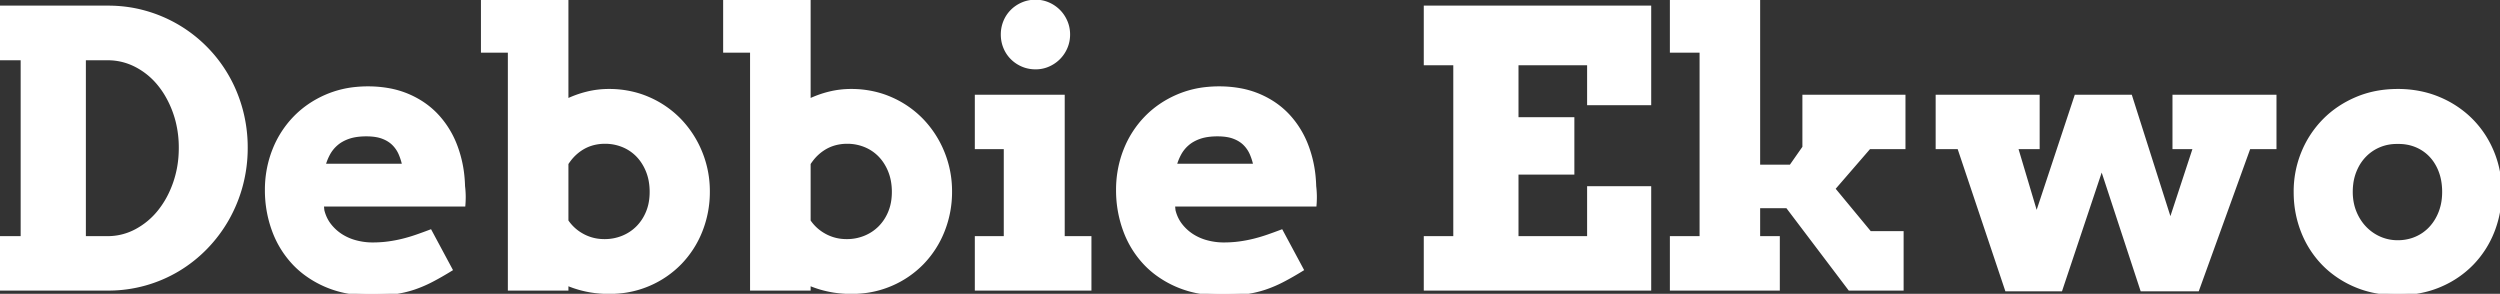 <svg width="657.715" height="77.295" viewBox="0 0 657.715 77.295" xmlns="http://www.w3.org/2000/svg"><rect x="0" y="0" width="657.715" height="77.295" fill="#333333" stroke="none"/><g id="svgGroup" stroke-linecap="round" fill-rule="evenodd" font-size="9pt" stroke="#ffffff" stroke-width="0.25mm" fill="#ffffff" style="stroke:#ffffff;stroke-width:0.25mm;fill:#ffffff"><path d="M 375.049 16.699 L 375.049 1.953 L 433.936 1.953 L 433.936 27.197 L 418.018 27.197 L 418.018 16.699 L 399.023 16.699 L 399.023 31.299 L 413.721 31.299 L 413.721 45.459 L 399.023 45.459 L 399.023 62.598 L 418.018 62.598 L 418.018 49.463 L 433.936 49.463 L 433.936 75.977 L 375.049 75.977 L 375.049 62.598 L 382.813 62.598 L 382.813 16.699 L 375.049 16.699 Z M 509.717 38.77 L 509.717 25.391 L 536.133 25.391 L 536.133 38.77 L 530.42 38.77 L 535.791 56.787 L 546.191 25.391 L 560.498 25.391 L 570.996 58.398 L 577.441 38.77 L 572.021 38.77 L 572.021 25.391 L 598.438 25.391 L 598.438 38.77 L 591.65 38.77 L 578.125 76.172 L 563.525 76.172 L 552.93 43.896 L 542.139 76.172 L 527.93 76.172 L 515.381 38.77 L 509.717 38.77 Z M 439.795 13.379 L 439.795 0 L 462.598 0 L 462.598 43.799 L 471.143 43.799 L 474.658 38.77 L 474.658 25.391 L 500.83 25.391 L 500.83 38.77 L 491.748 38.77 L 482.324 49.658 L 491.943 61.279 L 500.342 61.279 L 500.342 75.977 L 486.621 75.977 L 470.215 54.297 L 462.598 54.297 L 462.598 62.598 L 467.773 62.598 L 467.773 75.977 L 439.795 75.977 L 439.795 62.598 L 447.607 62.598 L 447.607 13.379 L 439.795 13.379 Z M 0 15.381 L 0 1.953 L 28.418 1.953 Q 33.496 1.953 38.159 3.271 A 36.247 36.247 0 0 1 46.851 6.982 A 36.181 36.181 0 0 1 54.175 12.72 A 36.03 36.03 0 0 1 59.814 20.166 Q 62.158 24.268 63.428 29.004 A 37.934 37.934 0 0 1 64.697 38.867 A 37.934 37.934 0 0 1 63.428 48.73 A 37.532 37.532 0 0 1 59.814 57.593 A 36.926 36.926 0 0 1 54.175 65.112 A 35.967 35.967 0 0 1 46.851 70.923 A 35.669 35.669 0 0 1 38.159 74.658 A 35.636 35.636 0 0 1 28.418 75.977 L 0 75.977 L 0 62.598 L 5.908 62.598 L 5.908 15.381 L 0 15.381 Z M 127.002 13.379 L 127.002 0 L 149.072 0 L 149.072 26.514 A 27.692 27.692 0 0 1 154.492 24.561 A 23.863 23.863 0 0 1 160.205 23.877 A 26.326 26.326 0 0 1 168.083 25.034 A 24.187 24.187 0 0 1 170.605 25.977 A 25.493 25.493 0 0 1 178.857 31.689 A 26.632 26.632 0 0 1 184.302 40.137 A 26.817 26.817 0 0 1 186.279 50.391 A 27.542 27.542 0 0 1 184.351 60.693 A 25.68 25.68 0 0 1 178.955 69.116 A 25.365 25.365 0 0 1 170.703 74.78 A 25.394 25.394 0 0 1 162.315 76.783 A 30.101 30.101 0 0 1 160.205 76.855 A 29.07 29.07 0 0 1 155.488 76.483 A 26.01 26.01 0 0 1 154.346 76.27 A 27.665 27.665 0 0 1 149.072 74.609 L 149.072 75.977 L 134.082 75.977 L 134.082 13.379 L 127.002 13.379 Z M 190.723 13.379 L 190.723 0 L 212.793 0 L 212.793 26.514 A 27.692 27.692 0 0 1 218.213 24.561 A 23.863 23.863 0 0 1 223.926 23.877 A 26.326 26.326 0 0 1 231.804 25.034 A 24.187 24.187 0 0 1 234.326 25.977 A 25.493 25.493 0 0 1 242.578 31.689 A 26.632 26.632 0 0 1 248.022 40.137 A 26.817 26.817 0 0 1 250 50.391 A 27.542 27.542 0 0 1 248.071 60.693 A 25.68 25.68 0 0 1 242.676 69.116 A 25.365 25.365 0 0 1 234.424 74.78 A 25.394 25.394 0 0 1 226.035 76.783 A 30.101 30.101 0 0 1 223.926 76.855 A 29.07 29.07 0 0 1 219.209 76.483 A 26.01 26.01 0 0 1 218.066 76.27 A 27.665 27.665 0 0 1 212.793 74.609 L 212.793 75.977 L 197.803 75.977 L 197.803 13.379 L 190.723 13.379 Z M 121.973 53.857 L 84.717 53.857 L 84.863 55.371 Q 85.4 57.568 86.694 59.229 A 12.112 12.112 0 0 0 89.746 62.012 A 13.49 13.49 0 0 0 93.383 63.623 A 15.21 15.21 0 0 0 93.652 63.696 Q 95.801 64.258 97.998 64.258 A 32.251 32.251 0 0 0 101.107 64.113 A 27.946 27.946 0 0 0 102.173 63.989 A 35.479 35.479 0 0 0 106.006 63.257 A 42.25 42.25 0 0 0 109.619 62.183 Q 111.377 61.572 113.184 60.889 L 118.555 70.898 A 94.408 94.408 0 0 1 115.967 72.434 Q 114.731 73.14 113.602 73.726 A 56.762 56.762 0 0 1 113.452 73.804 A 32.879 32.879 0 0 1 108.936 75.732 A 30.483 30.483 0 0 1 108.789 75.781 A 27.333 27.333 0 0 1 104.625 76.804 A 30.767 30.767 0 0 1 103.809 76.929 A 35.686 35.686 0 0 1 101.333 77.179 Q 100.059 77.266 98.628 77.288 A 64.004 64.004 0 0 1 97.656 77.295 A 34.128 34.128 0 0 1 91.431 76.752 A 26.338 26.338 0 0 1 85.938 75.122 A 26.341 26.341 0 0 1 79.913 71.608 A 23.357 23.357 0 0 1 77.319 69.238 A 25.24 25.24 0 0 1 71.997 60.547 A 30.321 30.321 0 0 1 70.166 50 A 28.465 28.465 0 0 1 71.643 40.782 A 26.914 26.914 0 0 1 72.095 39.551 A 25.711 25.711 0 0 1 77.539 31.03 Q 81.055 27.393 85.938 25.293 A 25.95 25.95 0 0 1 93.777 23.333 A 31.616 31.616 0 0 1 96.777 23.193 A 30.589 30.589 0 0 1 102.357 23.68 A 23.51 23.51 0 0 1 107.349 25.171 Q 111.963 27.148 115.137 30.64 A 24.264 24.264 0 0 1 119.8 38.259 A 27.687 27.687 0 0 1 120.02 38.843 A 31.445 31.445 0 0 1 121.791 47.298 A 36.16 36.16 0 0 1 121.875 48.975 Q 122.021 50.195 122.046 51.392 A 23.596 23.596 0 0 1 122.051 51.873 A 25.877 25.877 0 0 1 121.973 53.857 Z M 345.898 53.857 L 308.643 53.857 L 308.789 55.371 Q 309.326 57.568 310.62 59.229 A 12.112 12.112 0 0 0 313.672 62.012 A 13.49 13.49 0 0 0 317.309 63.623 A 15.21 15.21 0 0 0 317.578 63.696 Q 319.727 64.258 321.924 64.258 A 32.251 32.251 0 0 0 325.033 64.113 A 27.946 27.946 0 0 0 326.099 63.989 A 35.479 35.479 0 0 0 329.932 63.257 A 42.25 42.25 0 0 0 333.545 62.183 Q 335.303 61.572 337.109 60.889 L 342.48 70.898 A 94.408 94.408 0 0 1 339.893 72.434 Q 338.656 73.14 337.528 73.726 A 56.762 56.762 0 0 1 337.378 73.804 A 32.879 32.879 0 0 1 332.861 75.732 A 30.483 30.483 0 0 1 332.715 75.781 A 27.333 27.333 0 0 1 328.551 76.804 A 30.767 30.767 0 0 1 327.734 76.929 A 35.686 35.686 0 0 1 325.259 77.179 Q 323.984 77.266 322.553 77.288 A 64.004 64.004 0 0 1 321.582 77.295 A 34.128 34.128 0 0 1 315.356 76.752 A 26.338 26.338 0 0 1 309.863 75.122 A 26.341 26.341 0 0 1 303.839 71.608 A 23.357 23.357 0 0 1 301.245 69.238 A 25.24 25.24 0 0 1 295.923 60.547 A 30.321 30.321 0 0 1 294.092 50 A 28.465 28.465 0 0 1 295.568 40.782 A 26.914 26.914 0 0 1 296.021 39.551 A 25.711 25.711 0 0 1 301.465 31.03 Q 304.98 27.393 309.863 25.293 A 25.95 25.95 0 0 1 317.703 23.333 A 31.616 31.616 0 0 1 320.703 23.193 A 30.589 30.589 0 0 1 326.283 23.68 A 23.51 23.51 0 0 1 331.274 25.171 Q 335.889 27.148 339.063 30.64 A 24.264 24.264 0 0 1 343.726 38.259 A 27.687 27.687 0 0 1 343.945 38.843 A 31.445 31.445 0 0 1 345.717 47.298 A 36.16 36.16 0 0 1 345.801 48.975 Q 345.947 50.195 345.972 51.392 A 23.596 23.596 0 0 1 345.977 51.873 A 25.877 25.877 0 0 1 345.898 53.857 Z M 256.934 38.77 L 256.934 25.391 L 279.639 25.391 L 279.639 62.598 L 286.67 62.598 L 286.67 75.977 L 256.934 75.977 L 256.934 62.598 L 264.551 62.598 L 264.551 38.77 L 256.934 38.77 Z M 605.725 40.591 A 26.865 26.865 0 0 0 603.906 50.488 A 31.755 31.755 0 0 0 603.914 51.181 A 27.802 27.802 0 0 0 605.835 60.913 A 25.498 25.498 0 0 0 611.279 69.385 A 24.302 24.302 0 0 0 612.767 70.79 A 26.086 26.086 0 0 0 619.751 75.098 A 25.448 25.448 0 0 0 624.307 76.533 A 30.694 30.694 0 0 0 630.811 77.197 Q 636.865 77.197 641.821 75.098 A 29.211 29.211 0 0 0 642.206 74.931 A 25.568 25.568 0 0 0 650.317 69.36 A 25.576 25.576 0 0 0 655.786 60.864 A 26.802 26.802 0 0 0 656.02 60.254 A 27.982 27.982 0 0 0 657.715 50.488 A 30.612 30.612 0 0 0 657.713 50.144 A 26.987 26.987 0 0 0 655.737 40.137 Q 653.76 35.303 650.195 31.689 A 25.02 25.02 0 0 0 649.224 30.756 A 26.419 26.419 0 0 0 641.675 25.977 A 25.518 25.518 0 0 0 638.155 24.781 A 29.002 29.002 0 0 0 630.811 23.877 Q 624.902 23.877 619.971 25.977 Q 615.039 28.076 611.475 31.689 A 26.137 26.137 0 0 0 605.908 40.137 A 25.891 25.891 0 0 0 605.725 40.591 Z M 28.32 15.381 L 22.119 15.381 L 22.119 62.598 L 28.32 62.598 A 15.777 15.777 0 0 0 35.791 60.742 A 19.512 19.512 0 0 0 41.895 55.688 A 23.93 23.93 0 0 0 45.172 50.259 A 28.63 28.63 0 0 0 45.996 48.169 A 27.308 27.308 0 0 0 47.465 40.56 A 31.707 31.707 0 0 0 47.51 38.867 A 28.43 28.43 0 0 0 46.667 31.862 A 25.628 25.628 0 0 0 45.996 29.639 A 26.267 26.267 0 0 0 43.684 24.706 A 22.515 22.515 0 0 0 41.895 22.168 A 19.057 19.057 0 0 0 35.791 17.187 Q 32.275 15.381 28.32 15.381 Z M 618.506 50.488 A 14.833 14.833 0 0 0 618.907 53.989 A 12.884 12.884 0 0 0 619.482 55.786 A 13.286 13.286 0 0 0 621.44 59.16 A 12.274 12.274 0 0 0 622.144 59.961 Q 623.828 61.719 626.05 62.695 A 11.699 11.699 0 0 0 630.811 63.672 A 12.37 12.37 0 0 0 634.559 63.114 A 11.447 11.447 0 0 0 635.62 62.72 A 11.28 11.28 0 0 0 639.478 60.01 Q 641.113 58.252 642.041 55.835 A 14.001 14.001 0 0 0 642.887 52.183 A 17.166 17.166 0 0 0 642.969 50.488 A 17.076 17.076 0 0 0 642.707 47.437 A 13.653 13.653 0 0 0 642.041 45.02 A 12.912 12.912 0 0 0 640.605 42.254 A 11.225 11.225 0 0 0 639.478 40.869 Q 637.842 39.16 635.62 38.257 Q 633.398 37.354 630.811 37.402 Q 628.271 37.354 626.05 38.257 A 11.524 11.524 0 0 0 622.144 40.869 A 12.04 12.04 0 0 0 619.874 44.13 A 14.253 14.253 0 0 0 619.482 45.02 A 13.579 13.579 0 0 0 618.621 48.476 A 17.052 17.052 0 0 0 618.506 50.488 Z M 149.072 43.018 L 149.072 58.154 A 11.678 11.678 0 0 0 153.085 61.848 A 13.611 13.611 0 0 0 153.247 61.938 A 11.7 11.7 0 0 0 158.384 63.362 A 13.991 13.991 0 0 0 159.082 63.379 A 12.574 12.574 0 0 0 163.818 62.476 Q 166.064 61.572 167.749 59.888 A 12.106 12.106 0 0 0 170.188 56.345 A 14.02 14.02 0 0 0 170.41 55.835 A 12.821 12.821 0 0 0 171.261 52.55 A 16.338 16.338 0 0 0 171.387 50.488 A 16.182 16.182 0 0 0 171.095 47.352 A 13.087 13.087 0 0 0 170.41 45.02 A 13.306 13.306 0 0 0 168.878 42.192 A 11.585 11.585 0 0 0 167.773 40.869 Q 166.113 39.16 163.892 38.257 A 12.389 12.389 0 0 0 159.18 37.354 A 12.178 12.178 0 0 0 155.585 37.87 A 10.79 10.79 0 0 0 153.394 38.818 A 12.141 12.141 0 0 0 149.76 42.037 A 14.7 14.7 0 0 0 149.072 43.018 Z M 212.793 43.018 L 212.793 58.154 A 11.678 11.678 0 0 0 216.806 61.848 A 13.611 13.611 0 0 0 216.968 61.938 A 11.7 11.7 0 0 0 222.105 63.362 A 13.991 13.991 0 0 0 222.803 63.379 A 12.574 12.574 0 0 0 227.539 62.476 Q 229.785 61.572 231.47 59.888 A 12.106 12.106 0 0 0 233.909 56.345 A 14.02 14.02 0 0 0 234.131 55.835 A 12.821 12.821 0 0 0 234.981 52.55 A 16.338 16.338 0 0 0 235.107 50.488 A 16.182 16.182 0 0 0 234.815 47.352 A 13.087 13.087 0 0 0 234.131 45.02 A 13.306 13.306 0 0 0 232.599 42.192 A 11.585 11.585 0 0 0 231.494 40.869 Q 229.834 39.16 227.612 38.257 A 12.389 12.389 0 0 0 222.9 37.354 A 12.178 12.178 0 0 0 219.306 37.87 A 10.79 10.79 0 0 0 217.114 38.818 A 12.141 12.141 0 0 0 213.48 42.037 A 14.7 14.7 0 0 0 212.793 43.018 Z M 264.429 5.688 A 8.757 8.757 0 0 0 263.77 9.082 Q 263.77 10.889 264.429 12.476 A 8.429 8.429 0 0 0 266.26 15.234 A 8.758 8.758 0 0 0 269.019 17.09 A 8.133 8.133 0 0 0 269.829 17.389 A 8.842 8.842 0 0 0 272.461 17.773 Q 274.219 17.773 275.781 17.09 A 8.836 8.836 0 0 0 278.516 15.234 A 8.758 8.758 0 0 0 280.371 12.476 Q 281.055 10.889 281.055 9.082 Q 281.055 7.275 280.371 5.688 Q 279.688 4.102 278.516 2.93 A 8.836 8.836 0 0 0 275.781 1.074 Q 274.219 0.391 272.461 0.391 A 9.866 9.866 0 0 0 272.101 0.397 A 8.505 8.505 0 0 0 269.019 1.074 Q 267.432 1.758 266.26 2.93 A 8.429 8.429 0 0 0 264.429 5.688 Z M 85.156 43.555 L 106.299 43.555 A 16.009 16.009 0 0 0 105.42 40.66 A 14.783 14.783 0 0 0 105.322 40.43 A 8.286 8.286 0 0 0 103.564 37.842 Q 102.441 36.719 100.708 36.06 A 9.151 9.151 0 0 0 99.093 35.621 Q 97.883 35.4 96.387 35.4 A 18.941 18.941 0 0 0 94.307 35.508 Q 92.873 35.667 91.724 36.06 A 10.817 10.817 0 0 0 89.872 36.883 A 8.561 8.561 0 0 0 88.477 37.866 A 9.171 9.171 0 0 0 86.377 40.479 A 14.779 14.779 0 0 0 85.156 43.555 Z M 309.082 43.555 L 330.225 43.555 A 16.009 16.009 0 0 0 329.345 40.66 A 14.783 14.783 0 0 0 329.248 40.43 A 8.286 8.286 0 0 0 327.49 37.842 Q 326.367 36.719 324.634 36.06 A 9.151 9.151 0 0 0 323.019 35.621 Q 321.809 35.4 320.313 35.4 A 18.941 18.941 0 0 0 318.233 35.508 Q 316.798 35.667 315.649 36.06 A 10.817 10.817 0 0 0 313.798 36.883 A 8.561 8.561 0 0 0 312.402 37.866 A 9.171 9.171 0 0 0 310.303 40.479 A 14.779 14.779 0 0 0 309.082 43.555 Z" vector-effect="non-scaling-stroke"/></g></svg>